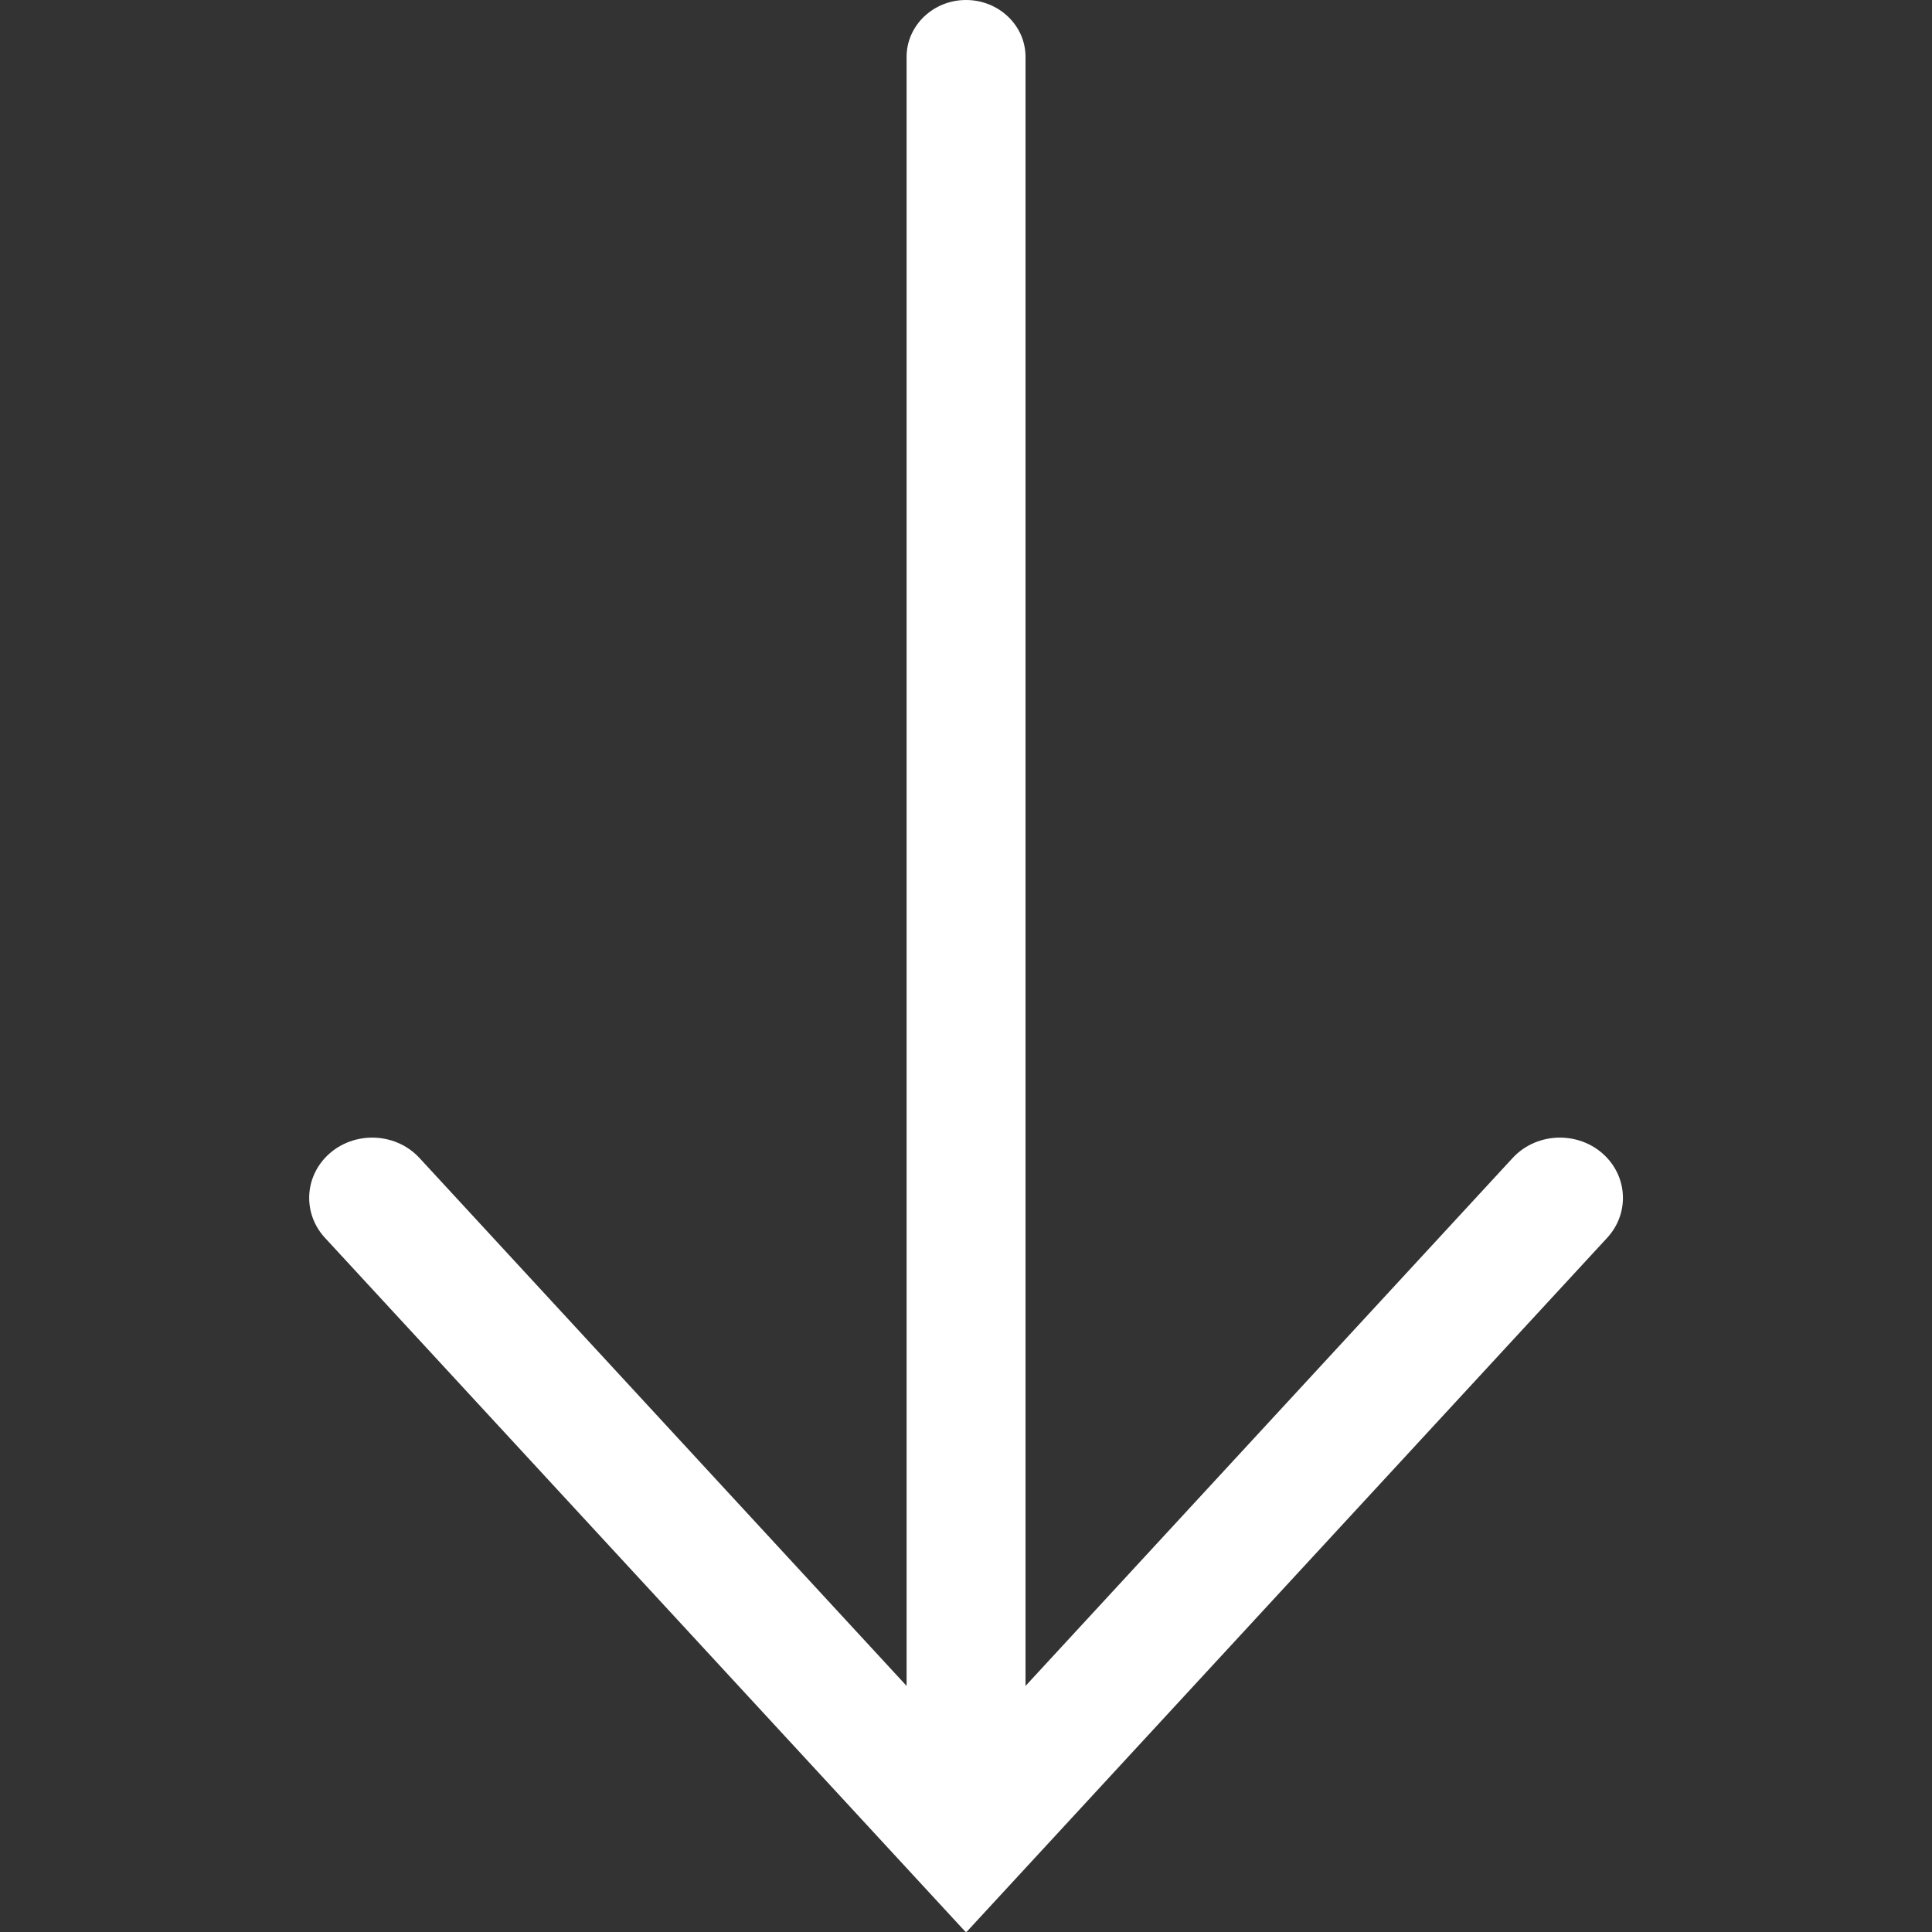 <svg width="16" height="16" viewBox="0 0 16 16" fill="none" xmlns="http://www.w3.org/2000/svg">
<rect x="0" y="0" width="16" height="16" fill="#333333" stroke="none"/>
<path fill-rule="evenodd" clip-rule="evenodd" d="M8.004 16L13.31 10.251C13.484 10.062 13.484 9.779 13.31 9.59C13.102 9.365 12.735 9.365 12.527 9.59L8.493 13.962L8.493 0.471C8.493 0.211 8.272 6.77711e-07 8 7.13386e-07C7.729 7.49009e-07 7.508 0.211 7.508 0.471L7.508 13.962L3.474 9.59C3.266 9.365 2.899 9.365 2.691 9.59C2.517 9.779 2.517 10.062 2.691 10.251L7.997 16L8 15.996L8.004 16Z" fill="white"/>
</svg>
